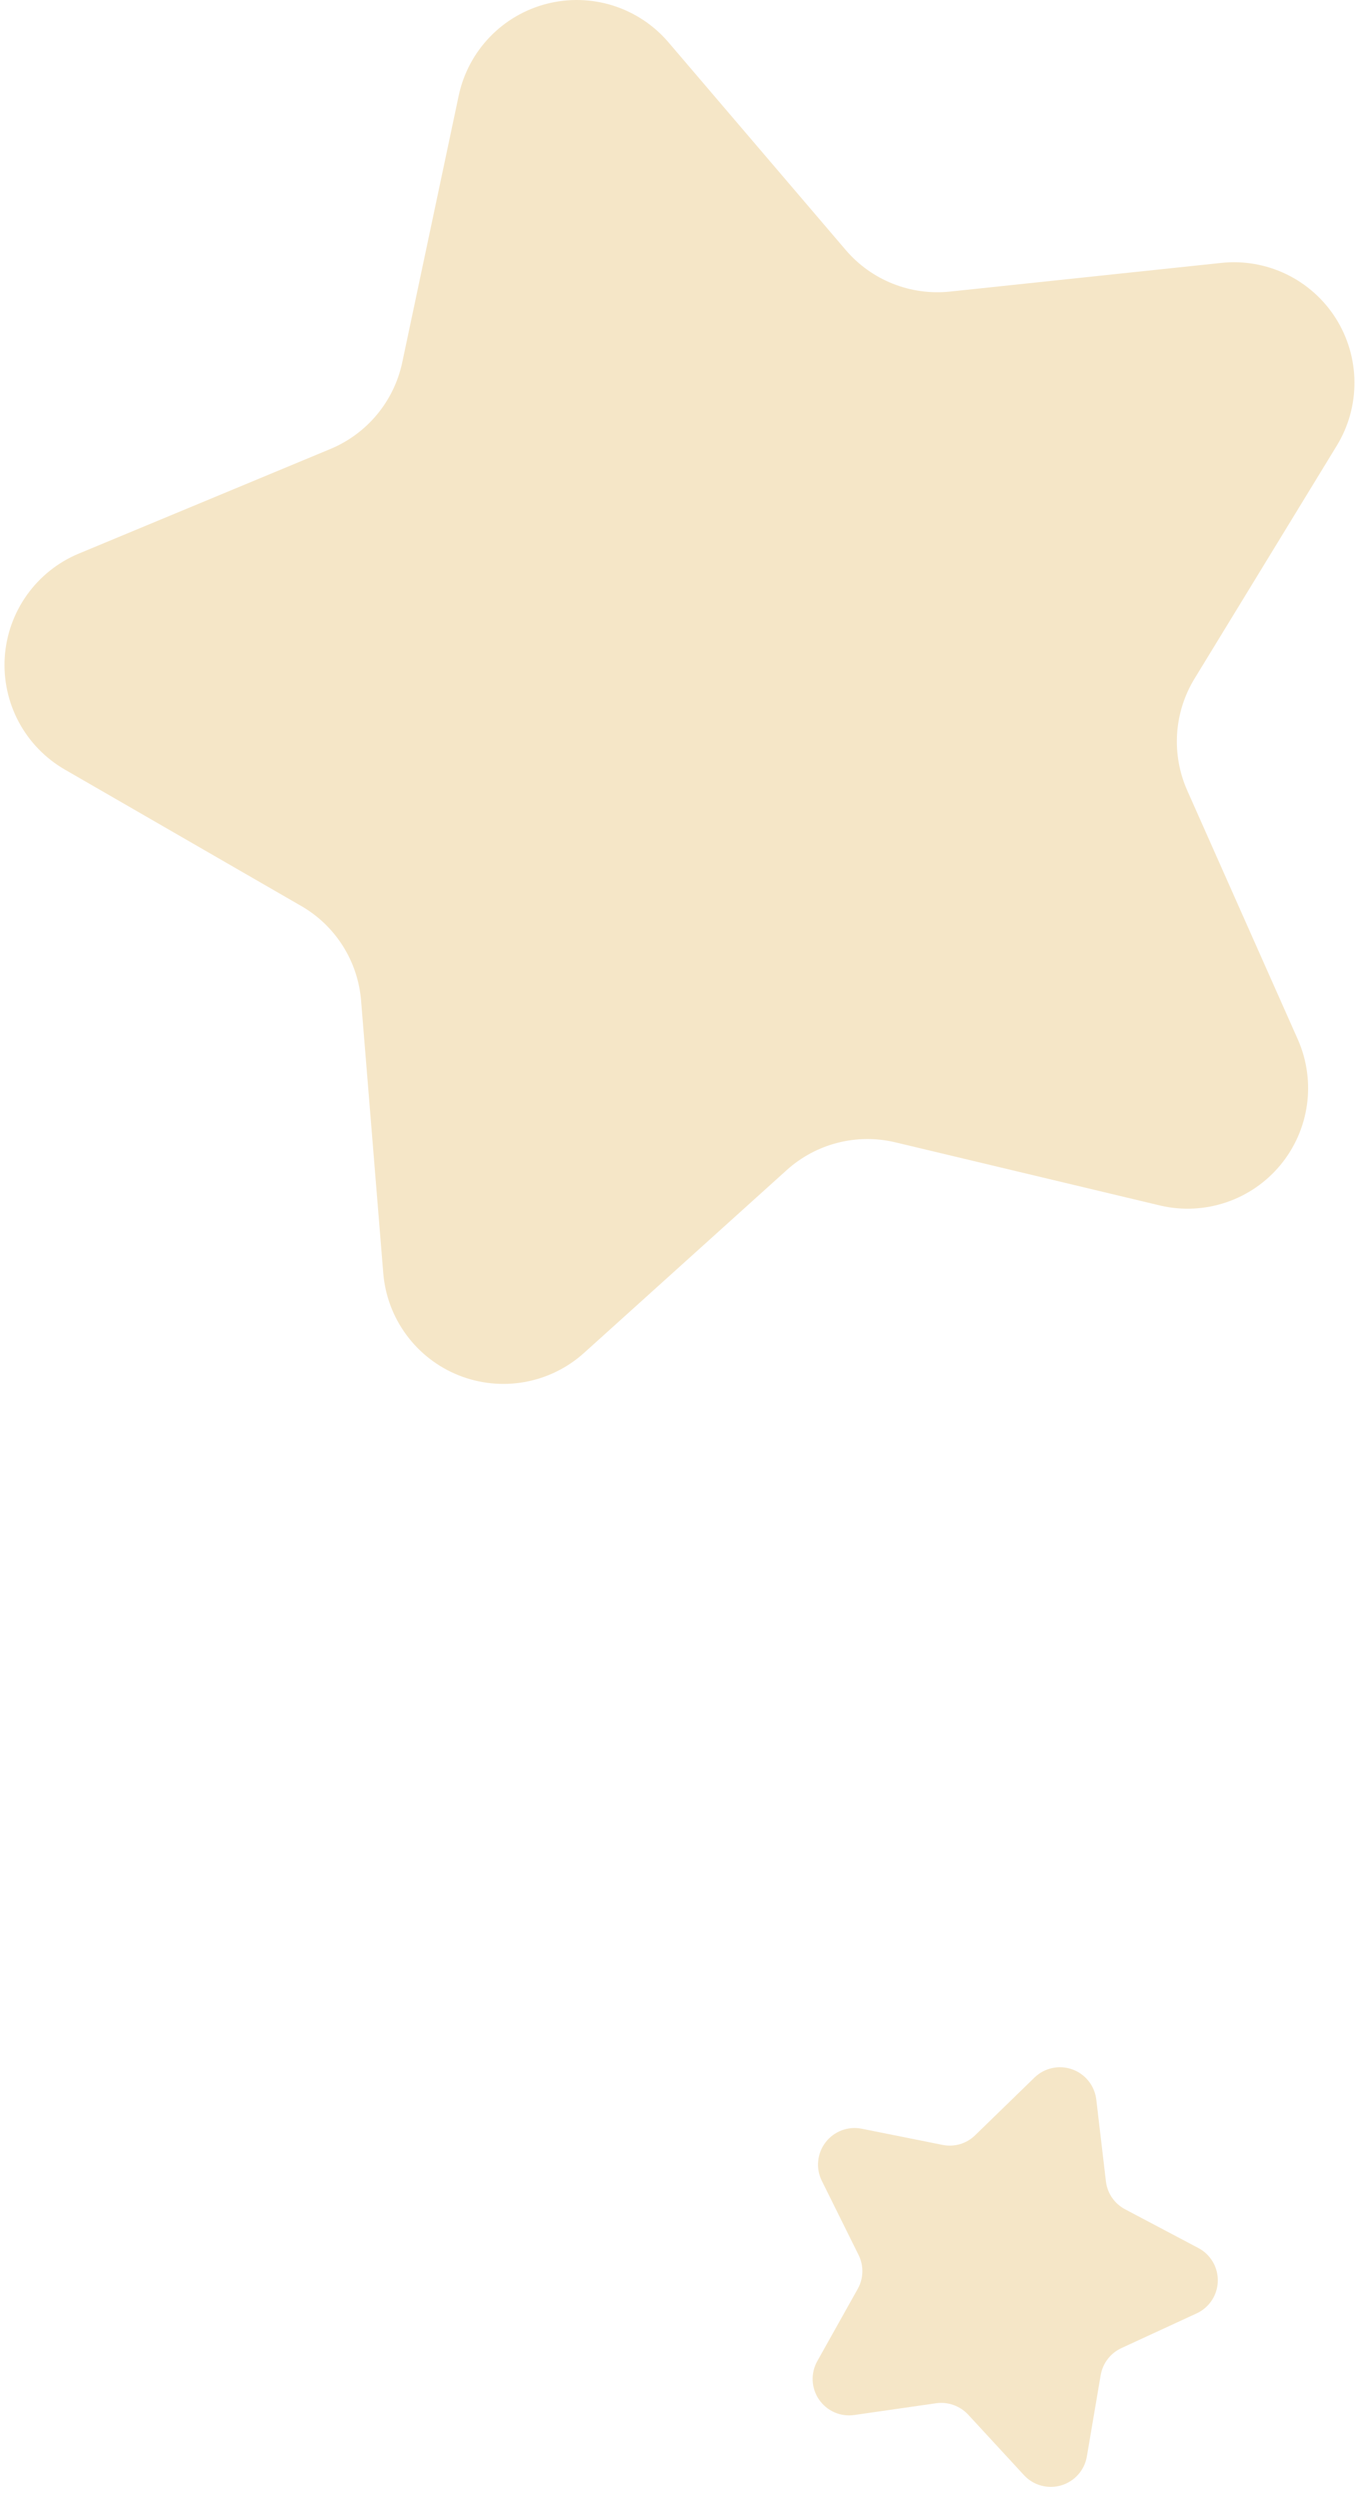 <svg width="82" height="150" viewBox="0 0 82 150" fill="none" xmlns="http://www.w3.org/2000/svg">
<path d="M61.484 148.521L58.116 144.87C57.874 144.611 57.573 144.414 57.239 144.295C56.905 144.176 56.547 144.14 56.196 144.189L51.282 144.895C50.877 144.954 50.465 144.898 50.091 144.734C49.717 144.57 49.397 144.305 49.166 143.969C48.934 143.632 48.802 143.237 48.784 142.83C48.766 142.422 48.862 142.017 49.062 141.661L51.489 137.329C51.663 137.019 51.758 136.672 51.767 136.317C51.776 135.961 51.698 135.61 51.539 135.292L49.328 130.835C49.148 130.468 49.075 130.058 49.116 129.652C49.156 129.245 49.31 128.858 49.559 128.534C49.808 128.21 50.142 127.962 50.524 127.817C50.906 127.673 51.321 127.638 51.722 127.717L56.586 128.69C56.935 128.76 57.295 128.743 57.636 128.642C57.976 128.54 58.287 128.357 58.54 128.108L62.099 124.649C62.393 124.364 62.76 124.167 63.16 124.079C63.559 123.992 63.975 124.018 64.361 124.155C64.747 124.291 65.086 124.533 65.342 124.853C65.597 125.172 65.759 125.556 65.808 125.963L66.389 130.893C66.433 131.243 66.561 131.578 66.762 131.867C66.964 132.157 67.232 132.393 67.545 132.556L71.936 134.876C72.297 135.066 72.599 135.354 72.805 135.707C73.012 136.06 73.115 136.463 73.104 136.872C73.093 137.281 72.967 137.678 72.742 138.019C72.516 138.36 72.199 138.631 71.827 138.801L67.321 140.879C66.997 141.028 66.714 141.253 66.497 141.536C66.279 141.818 66.134 142.149 66.073 142.501L65.242 147.39C65.172 147.791 64.992 148.165 64.722 148.47C64.452 148.774 64.102 148.998 63.712 149.115C63.322 149.233 62.907 149.239 62.514 149.134C62.12 149.029 61.764 148.817 61.484 148.521Z" fill="#F5E6C7"/>
<path d="M69.685 72.339L53.754 68.539C52.613 68.265 51.422 68.274 50.285 68.564C49.148 68.853 48.098 69.416 47.227 70.202L35.063 81.169C34.06 82.074 32.824 82.679 31.495 82.918C30.166 83.156 28.797 83.018 27.543 82.519C26.288 82.02 25.198 81.18 24.397 80.093C23.595 79.007 23.113 77.718 23.006 76.372L21.676 60.041C21.583 58.872 21.207 57.743 20.579 56.752C19.952 55.761 19.093 54.938 18.076 54.354L3.891 46.172C2.722 45.497 1.765 44.509 1.127 43.319C0.49 42.129 0.199 40.784 0.285 39.437C0.372 38.09 0.833 36.794 1.617 35.695C2.401 34.596 3.476 33.738 4.722 33.218L19.847 26.932C20.928 26.48 21.884 25.772 22.633 24.87C23.381 23.968 23.9 22.898 24.145 21.752L27.538 5.729C27.82 4.409 28.465 3.194 29.401 2.221C30.337 1.248 31.526 0.557 32.834 0.224C34.142 -0.109 35.518 -0.07 36.805 0.337C38.092 0.745 39.239 1.503 40.118 2.528L50.769 15C51.531 15.892 52.498 16.585 53.588 17.019C54.677 17.454 55.856 17.617 57.022 17.495L73.311 15.774C74.653 15.631 76.009 15.867 77.224 16.455C78.44 17.043 79.466 17.96 80.188 19.101C80.909 20.242 81.297 21.563 81.307 22.913C81.317 24.263 80.95 25.589 80.245 26.741L71.706 40.718C71.095 41.719 70.736 42.853 70.66 44.024C70.585 45.194 70.796 46.365 71.273 47.436L77.925 62.403C78.458 63.629 78.641 64.98 78.453 66.304C78.264 67.628 77.713 68.874 76.859 69.903C76.005 70.933 74.883 71.705 73.617 72.135C72.35 72.565 70.989 72.636 69.685 72.339Z" fill="#F5E6C7"/>
</svg>
